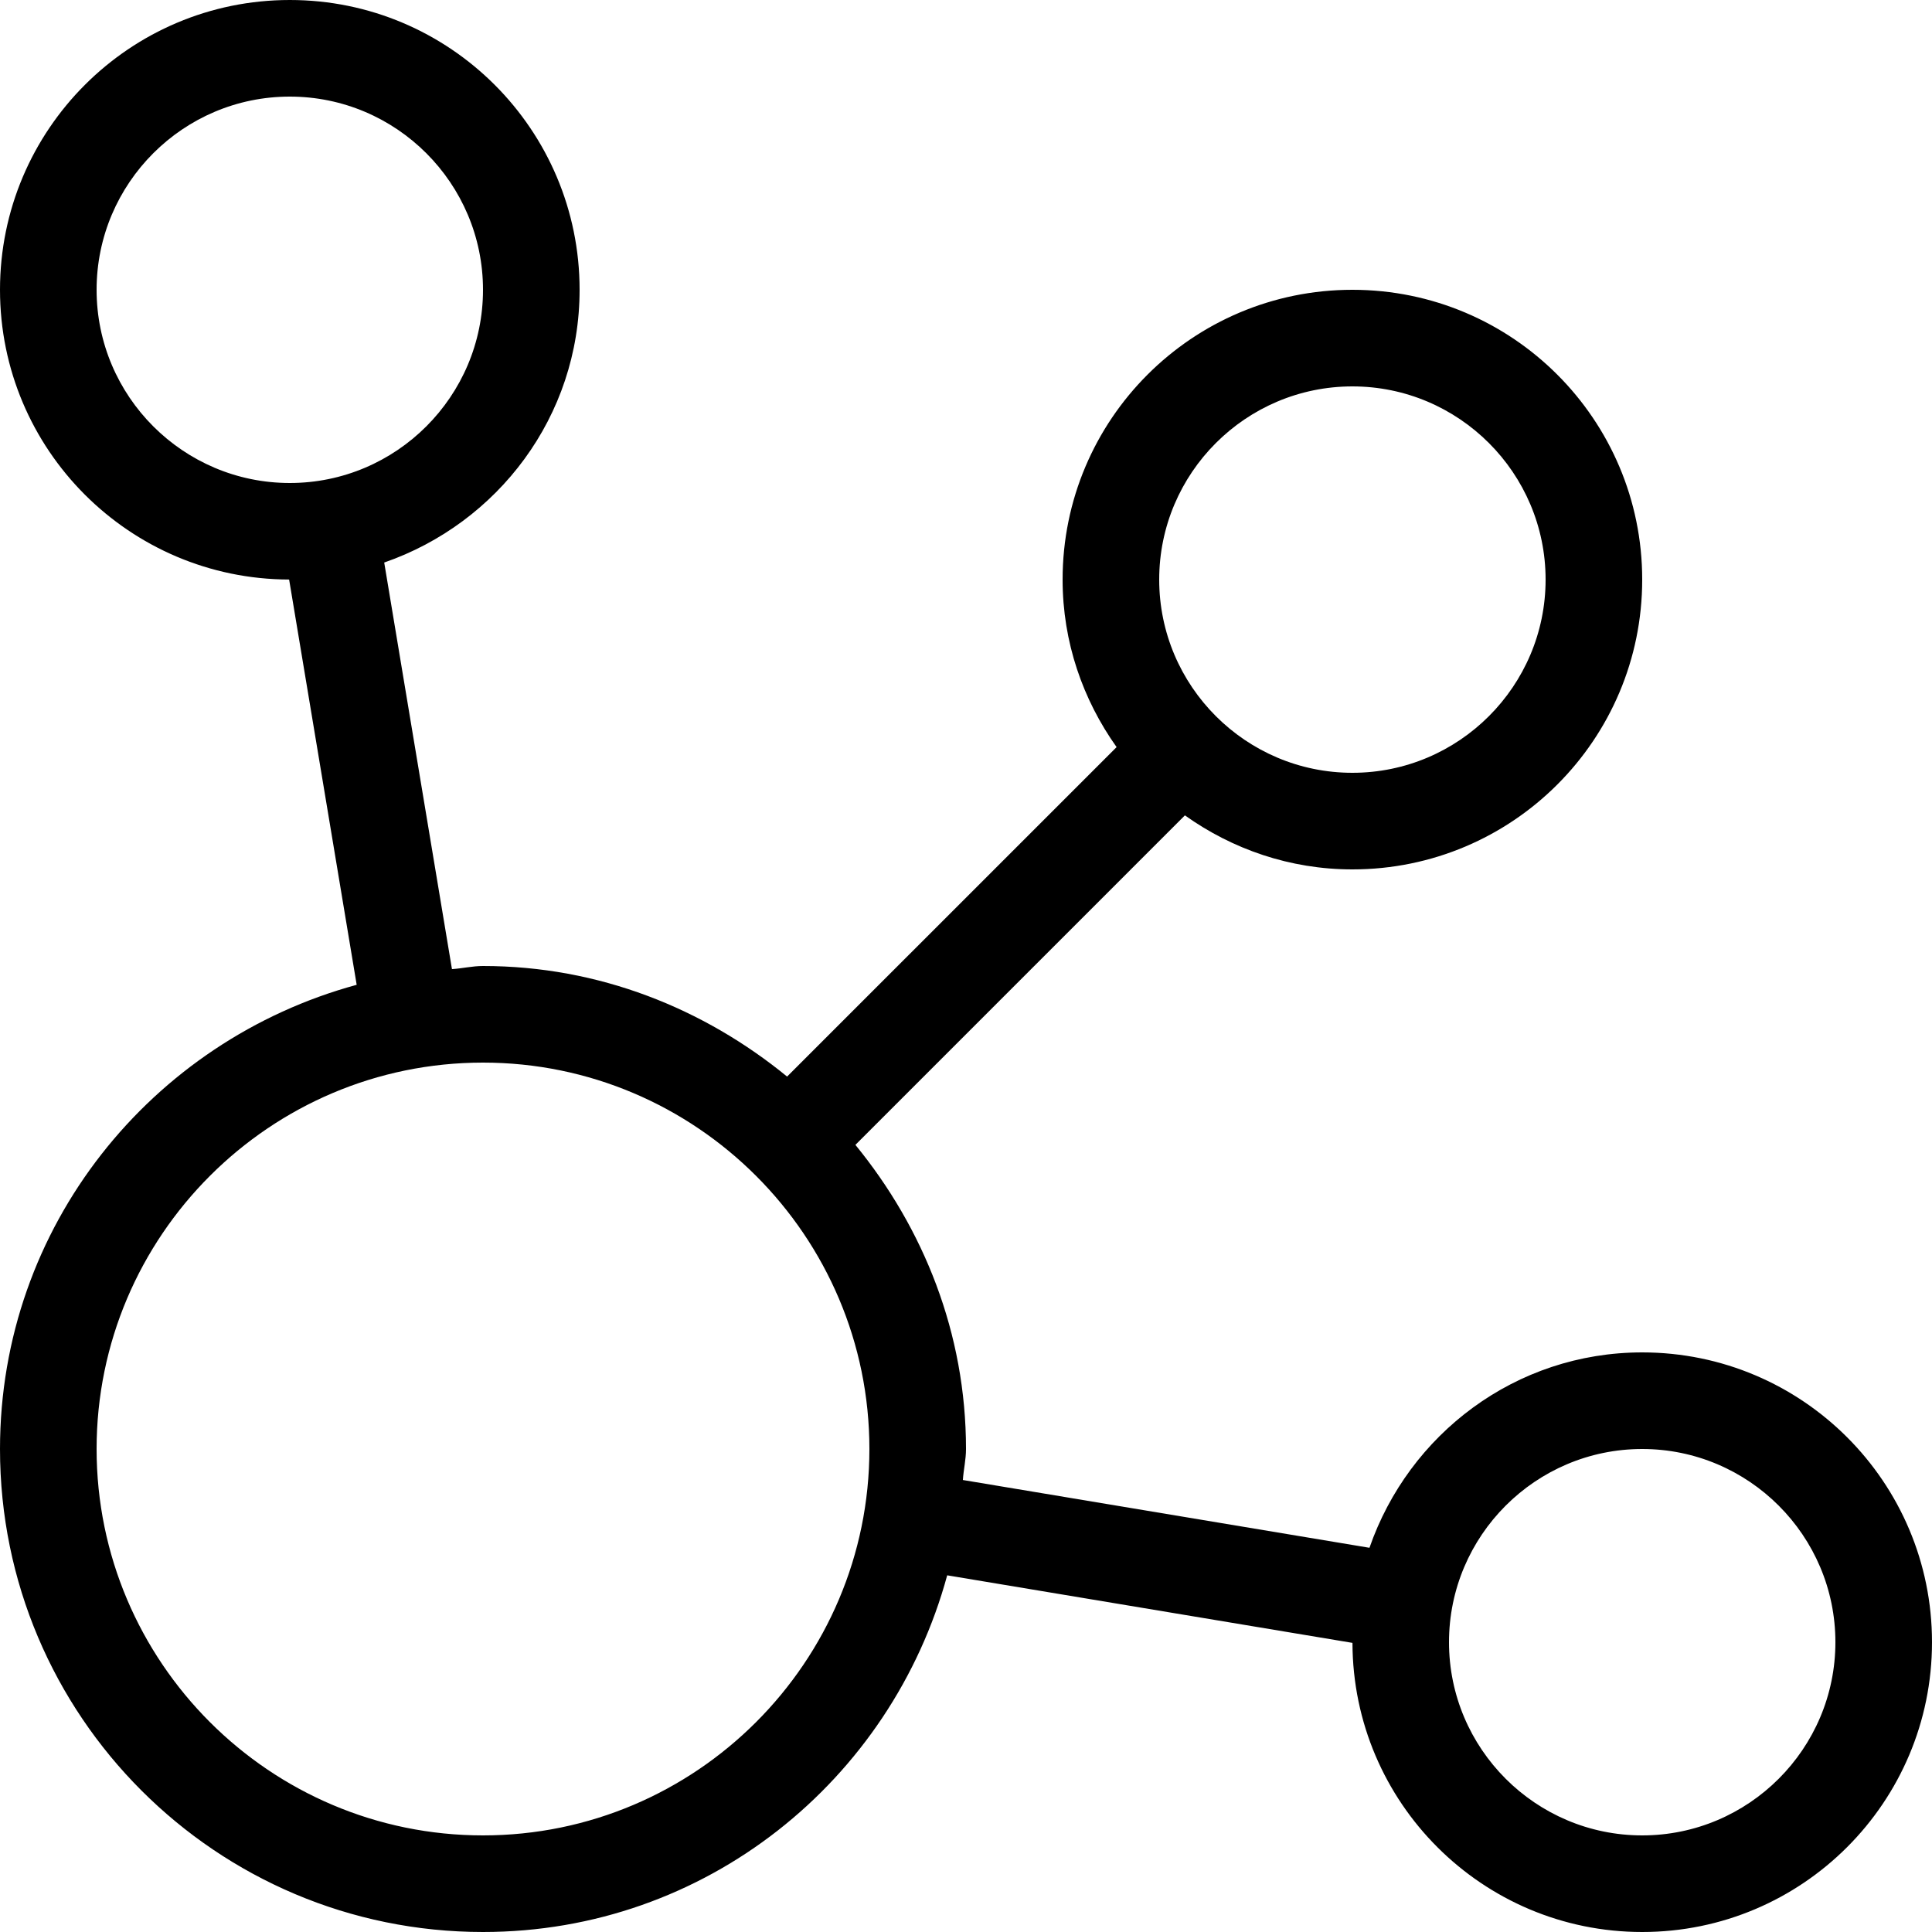 <?xml version="1.0" encoding="iso-8859-1"?>
<!-- Uploaded to: SVG Repo, www.svgrepo.com, Generator: SVG Repo Mixer Tools -->
<svg fill="#000000" height="800px" width="800px" version="1.1" id="Layer_1" xmlns="http://www.w3.org/2000/svg" xmlns:xlink="http://www.w3.org/1999/xlink" 
	 viewBox="0 0 512 512" xml:space="preserve">
<g>
	<g>
		<path d="M435.2,358.4c-33.604,0-61.858,21.717-72.277,51.78l-107.75-17.963c0.179-2.765,0.828-5.402,0.828-8.218
			c0-30.72-11.273-58.53-29.312-80.597l87.322-87.322c12.552,8.943,27.81,14.319,44.39,14.319c42.419,0,76.8-34.381,76.8-76.8
			c0-42.419-34.381-76.8-76.8-76.8s-76.8,34.381-76.8,76.8c0,16.58,5.376,31.838,14.31,44.39l-87.322,87.313
			C186.53,267.273,158.72,256,128,256c-2.816,0-5.453,0.649-8.226,0.828l-17.954-107.75c30.063-10.419,51.78-38.673,51.78-72.277
			C153.6,34.381,119.219,0,76.8,0C34.381,0,0,34.381,0,76.8c0,42.359,34.287,76.681,76.621,76.783l17.903,107.401
			C40.175,275.772,0,324.966,0,384c0,70.69,57.31,128,128,128c59.034,0,108.228-40.175,123.017-94.524l107.401,17.903
			C358.519,477.713,392.849,512,435.2,512c42.419,0,76.8-34.381,76.8-76.8S477.619,358.4,435.2,358.4z M358.4,102.4
			c28.228,0,51.2,22.972,51.2,51.2s-22.972,51.2-51.2,51.2s-51.2-22.972-51.2-51.2S330.172,102.4,358.4,102.4z M76.8,128
			c-28.228,0-51.2-22.972-51.2-51.2s22.972-51.2,51.2-51.2S128,48.572,128,76.8S105.028,128,76.8,128z M128,486.4
			c-56.465,0-102.4-45.935-102.4-102.4c0-56.465,45.935-102.4,102.4-102.4S230.4,327.535,230.4,384
			C230.4,440.465,184.465,486.4,128,486.4z M435.2,486.4c-28.228,0-51.2-22.972-51.2-51.2s22.972-51.2,51.2-51.2
			s51.2,22.972,51.2,51.2S463.428,486.4,435.2,486.4z"/>
	</g>
</g>
</svg>